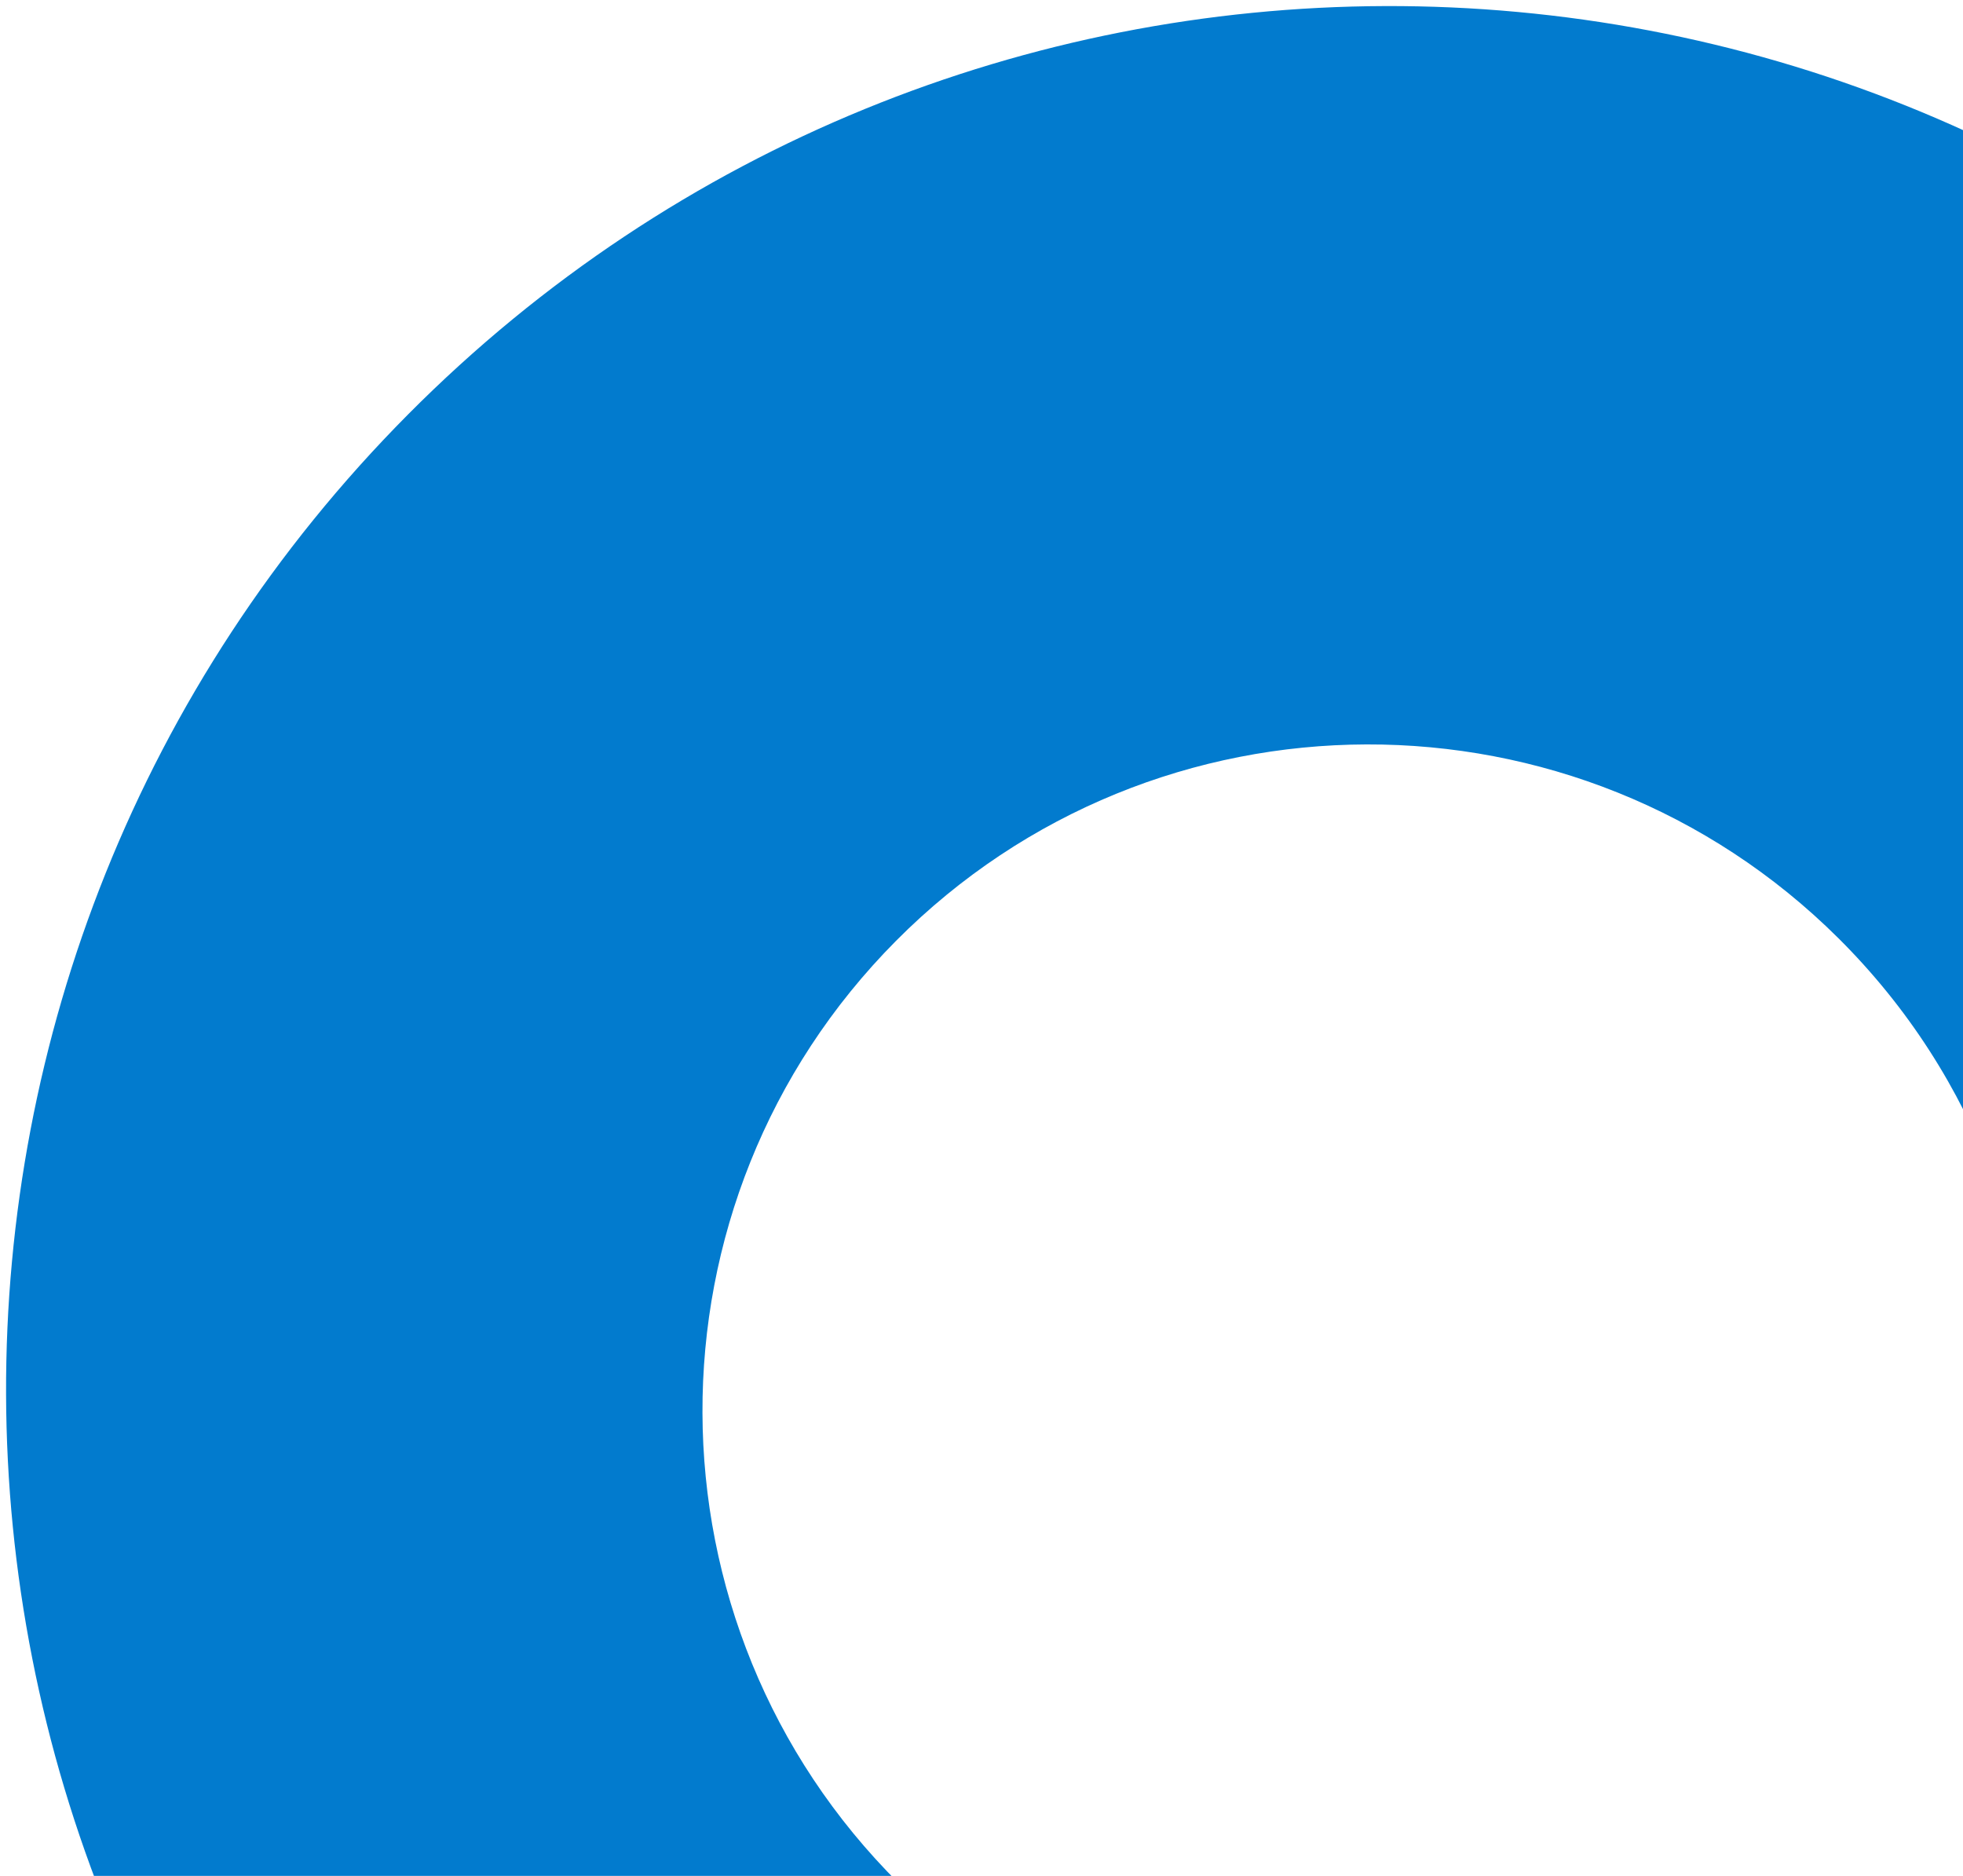 <svg width="135" height="129" viewBox="0 0 135 129" fill="none" xmlns="http://www.w3.org/2000/svg">
<path d="M139.832 179.818C104.043 198.645 58.728 193.093 28.5 163.062C-8.772 126.031 -8.968 65.772 28.062 28.5C65.092 -8.772 125.352 -8.968 162.624 28.062C192.851 58.093 198.698 103.372 180.105 139.283L139.896 99.335C140.541 86.824 136.037 74.061 126.425 64.511C108.484 46.687 79.451 46.753 61.619 64.701C43.788 82.649 43.889 111.704 61.83 129.528C72.776 140.403 87.823 144.639 101.957 142.175L139.847 179.818L139.832 179.818Z" fill="#027BCE"/>
</svg>
